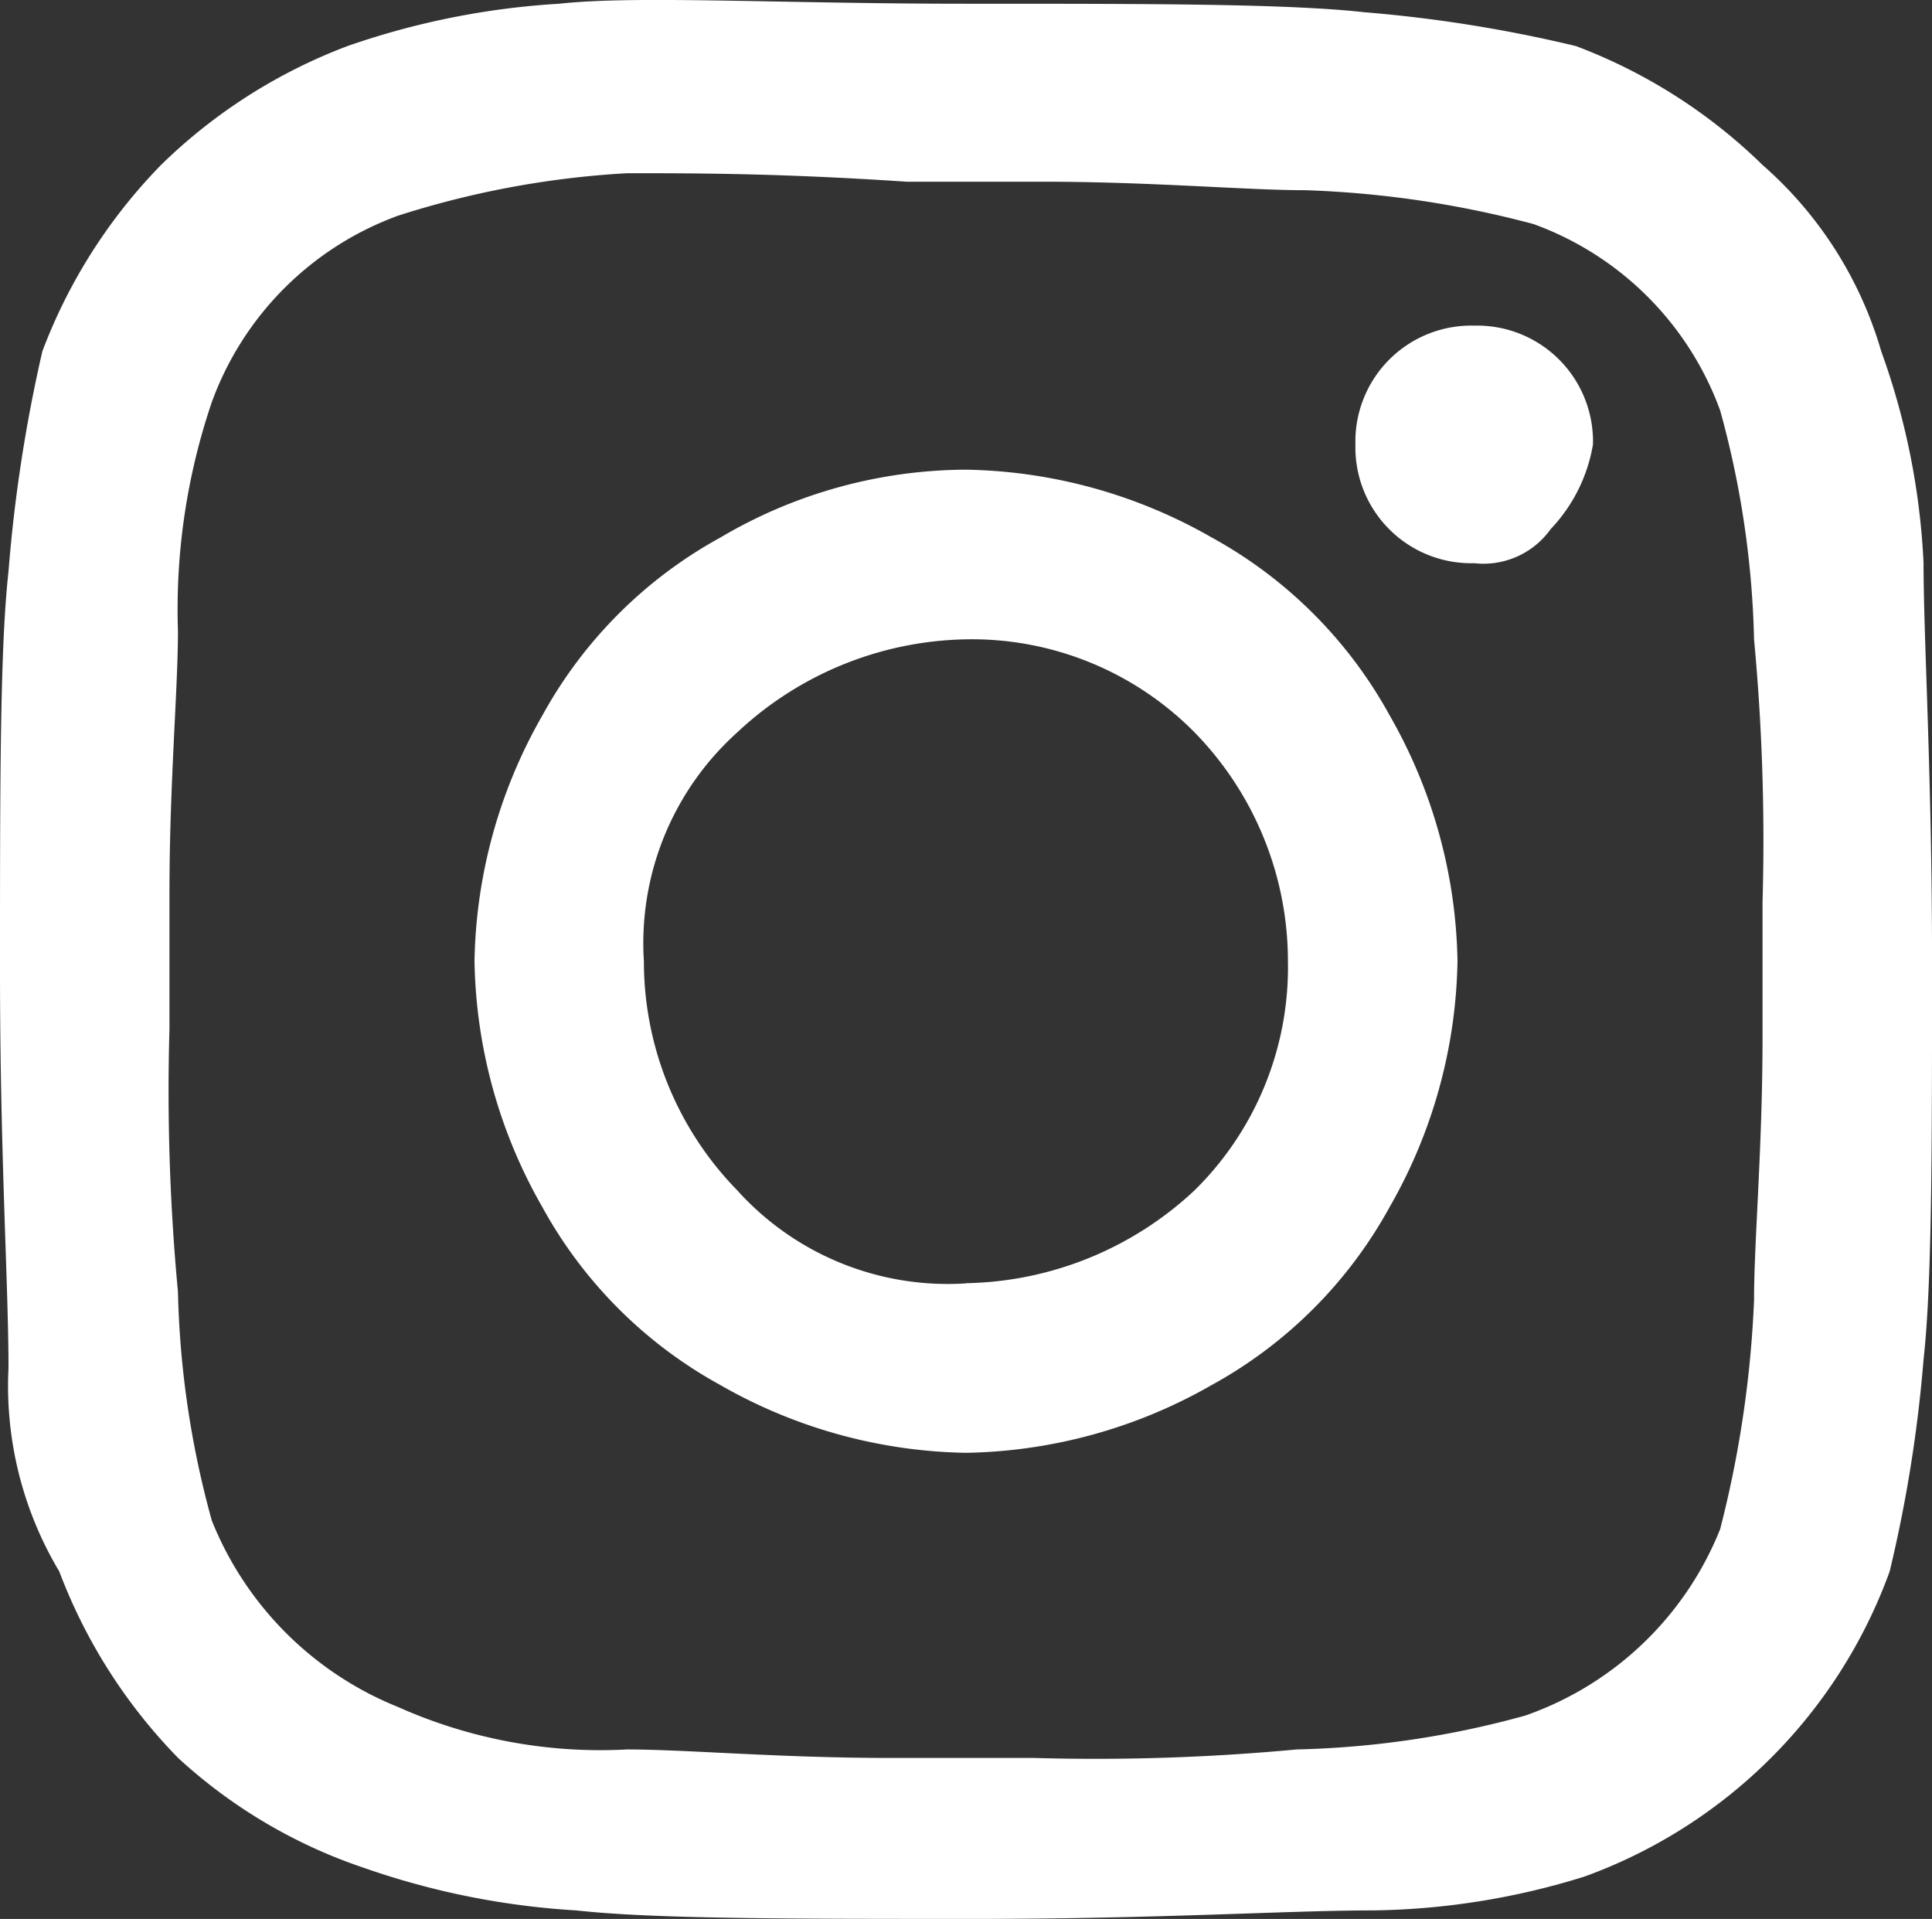 <svg id="instagram" xmlns="http://www.w3.org/2000/svg" width="55.305" height="54.928" viewBox="0 0 55.305 54.928">
  <rect x="0" y="0" width="55.305" height="54.928" fill="#333333" stroke="none"/>
  <path id="Path_496" data-name="Path 496" d="M54.863,16.973c0,2.183.243,6.064.243,11.4s0,9.218-.243,11.4a39.709,39.709,0,0,1-.97,6.064,14.579,14.579,0,0,1-8.732,8.732,21.147,21.147,0,0,1-6.064.97c-2.426,0-6.064.243-11.4.243s-9.218,0-11.4-.243a22.392,22.392,0,0,1-6.064-1.213,14.829,14.829,0,0,1-5.336-3.153,15.417,15.417,0,0,1-3.4-5.336A10.346,10.346,0,0,1,.043,40.017c0-2.426-.243-6.064-.243-11.4s0-9.218.243-11.4a43.232,43.232,0,0,1,.97-6.307,15.417,15.417,0,0,1,3.4-5.336,15.417,15.417,0,0,1,5.336-3.4A22.392,22.392,0,0,1,15.809.963c2.183-.243,6.307,0,11.643,0s9.218,0,11.4.243a39.708,39.708,0,0,1,6.064.97,15.417,15.417,0,0,1,5.336,3.4,11.254,11.254,0,0,1,3.4,5.336A20.616,20.616,0,0,1,54.863,16.973ZM49.041,44.625a31.512,31.512,0,0,0,.97-6.549c0-1.7.243-4.366.243-7.52V26.675a61.746,61.746,0,0,0-.243-7.52,26.706,26.706,0,0,0-.97-6.549A8.93,8.93,0,0,0,43.7,7.27a28.955,28.955,0,0,0-6.549-.97c-1.7,0-4.366-.243-7.52-.243H25.755c-3.639-.243-6.064-.243-8-.243A26.206,26.206,0,0,0,11.2,7.028a8.93,8.93,0,0,0-5.336,5.336,18.436,18.436,0,0,0-.97,6.549c0,1.7-.243,4.366-.243,7.52v3.881a61.746,61.746,0,0,0,.243,7.52,26.706,26.706,0,0,0,.97,6.549A9.61,9.61,0,0,0,11.2,49.719a14.2,14.2,0,0,0,6.549,1.213c1.7,0,4.366.243,7.52.243h4.124a61.746,61.746,0,0,0,7.52-.243,26.706,26.706,0,0,0,6.549-.97A9.315,9.315,0,0,0,49.041,44.625ZM27.453,14.3a14.618,14.618,0,0,1,7.034,1.941,12.864,12.864,0,0,1,5.094,5.094,14.618,14.618,0,0,1,1.941,7.034,14.618,14.618,0,0,1-1.941,7.034A12.864,12.864,0,0,1,34.487,40.5a14.618,14.618,0,0,1-7.034,1.941A14.618,14.618,0,0,1,20.418,40.5a12.864,12.864,0,0,1-5.094-5.094,14.618,14.618,0,0,1-1.941-7.034,14.618,14.618,0,0,1,1.941-7.034,12.864,12.864,0,0,1,5.094-5.094A13.913,13.913,0,0,1,27.453,14.3Zm0,23.286A9.822,9.822,0,0,0,34,34.923a8.957,8.957,0,0,0,2.668-6.549A9.372,9.372,0,0,0,34,21.824a8.957,8.957,0,0,0-6.549-2.668A9.822,9.822,0,0,0,20.9,21.824a8.11,8.11,0,0,0-2.668,6.549A9.372,9.372,0,0,0,20.9,34.923,8.11,8.11,0,0,0,27.453,37.591ZM45.4,13.577a3.316,3.316,0,0,0-3.4-3.4,3.316,3.316,0,0,0-3.4,3.4,3.316,3.316,0,0,0,3.4,3.4A2.365,2.365,0,0,0,44.19,16,4.622,4.622,0,0,0,45.4,13.577Z" transform="translate(0.2 -0.856)" fill="#fff"/>
</svg>
